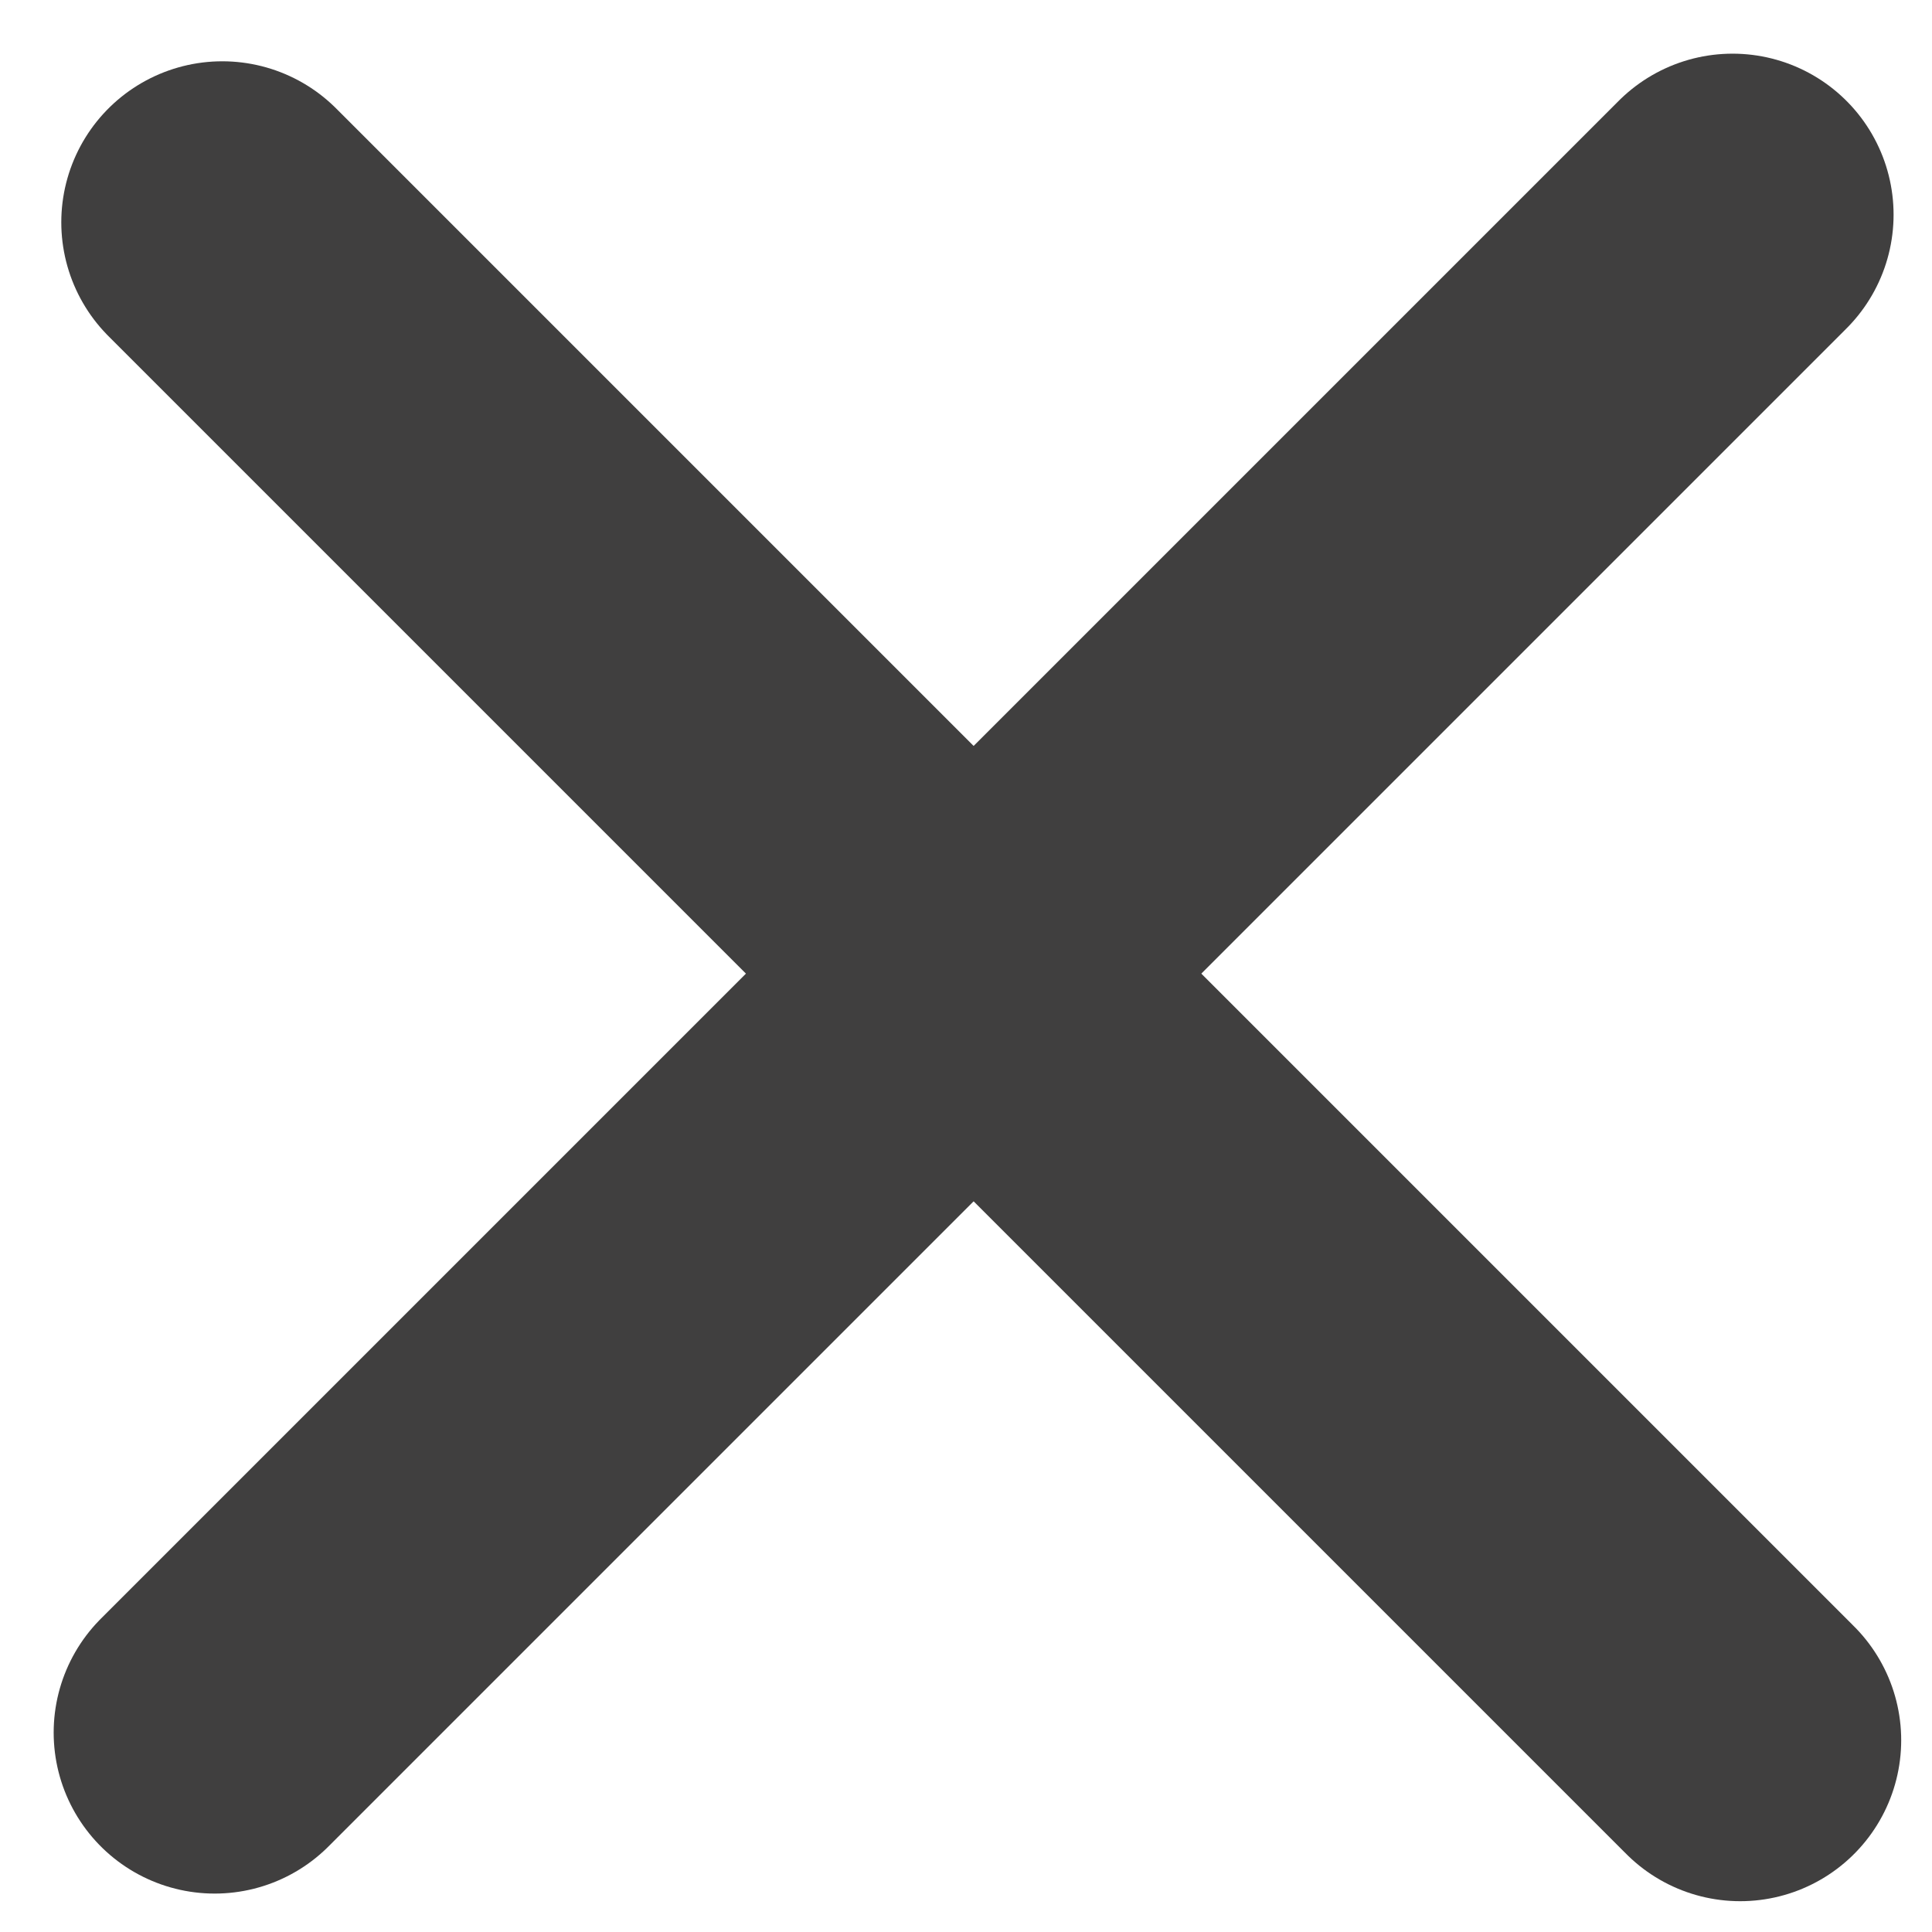 <svg width="18" height="18" viewBox="0 0 18 18" fill="none" xmlns="http://www.w3.org/2000/svg">
<path d="M2 16.142L16.142 2" stroke="#403F3F" stroke-width="3" stroke-linecap="round"/>
<path d="M2.071 2.071L16.213 16.213" stroke="#403F3F" stroke-width="3" stroke-linecap="round"/>
</svg>
